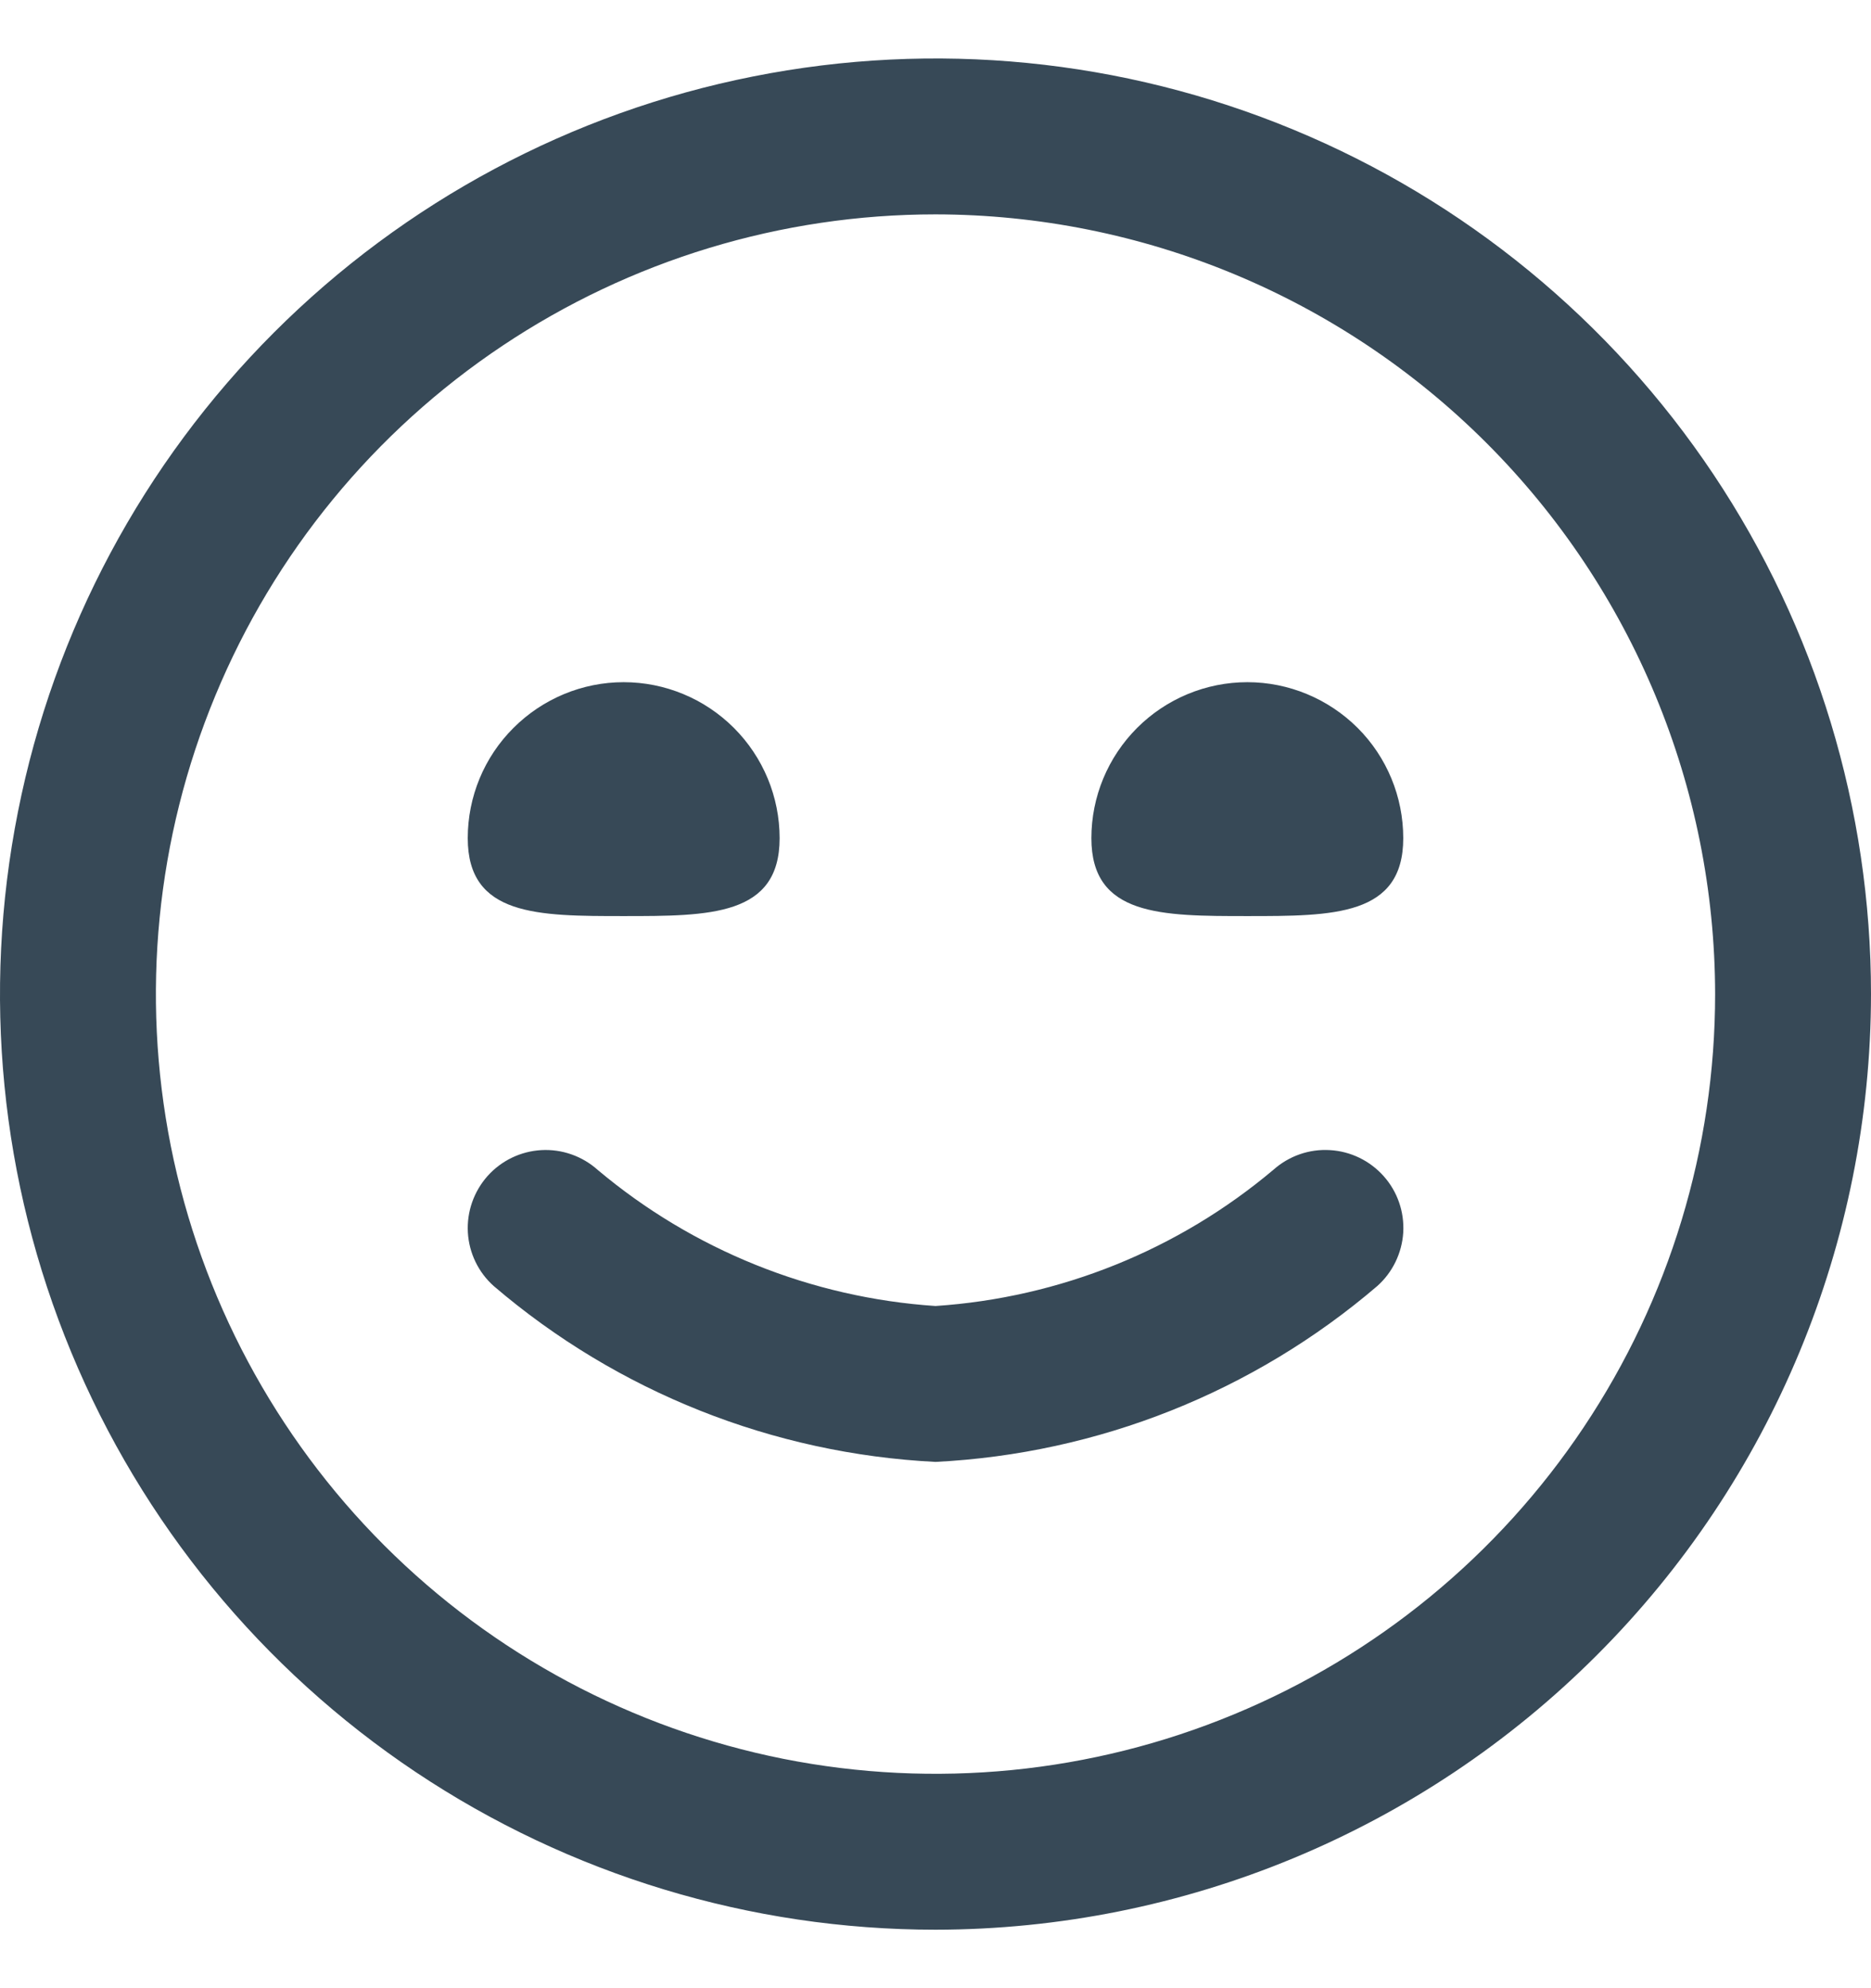 <svg width="16" height="17" viewBox="0 0 16 17" fill="none" xmlns="http://www.w3.org/2000/svg">
<g clip-path="url(#clip0_4062_6099)">
<path d="M8 16.5C6.418 16.5 4.871 16.031 3.555 15.152C2.24 14.273 1.214 13.023 0.609 11.562C0.003 10.1 -0.155 8.491 0.154 6.939C0.462 5.387 1.224 3.962 2.343 2.843C3.462 1.724 4.887 0.962 6.439 0.654C7.991 0.345 9.6 0.503 11.062 1.109C12.523 1.714 13.773 2.74 14.652 4.055C15.531 5.371 16 6.918 16 8.5C15.998 10.621 15.154 12.655 13.654 14.154C12.155 15.654 10.121 16.498 8 16.5V16.5ZM8 1.833C6.681 1.833 5.393 2.224 4.296 2.957C3.2 3.689 2.345 4.731 1.841 5.949C1.336 7.167 1.204 8.507 1.461 9.801C1.719 11.094 2.354 12.282 3.286 13.214C4.218 14.146 5.406 14.781 6.699 15.039C7.993 15.296 9.333 15.164 10.551 14.659C11.769 14.155 12.811 13.3 13.543 12.204C14.276 11.107 14.667 9.819 14.667 8.5C14.665 6.732 13.962 5.038 12.712 3.788C11.462 2.538 9.768 1.835 8 1.833V1.833ZM11.777 10.997C11.909 10.88 11.989 10.714 12 10.538C12.01 10.361 11.95 10.188 11.832 10.056C11.714 9.924 11.549 9.844 11.373 9.834C11.196 9.823 11.023 9.884 10.891 10.001C10.076 10.688 9.063 11.096 8 11.167C6.938 11.096 5.925 10.688 5.111 10.003C4.979 9.885 4.805 9.824 4.629 9.834C4.452 9.844 4.287 9.924 4.169 10.056C4.052 10.188 3.991 10.361 4.001 10.538C4.011 10.714 4.091 10.88 4.223 10.997C5.281 11.902 6.609 12.43 8 12.5C9.391 12.43 10.719 11.902 11.777 10.997ZM4 7.167C4 7.833 4.597 7.833 5.333 7.833C6.07 7.833 6.667 7.833 6.667 7.167C6.667 6.813 6.526 6.474 6.276 6.224C6.026 5.974 5.687 5.833 5.333 5.833C4.98 5.833 4.641 5.974 4.391 6.224C4.14 6.474 4 6.813 4 7.167V7.167ZM9.333 7.167C9.333 7.833 9.93 7.833 10.667 7.833C11.403 7.833 12 7.833 12 7.167C12 6.813 11.86 6.474 11.61 6.224C11.359 5.974 11.02 5.833 10.667 5.833C10.313 5.833 9.974 5.974 9.724 6.224C9.474 6.474 9.333 6.813 9.333 7.167Z" fill="#374957"/>
</g>
<defs>
<clipPath id="clip0_4062_6099">
<rect width="16" height="16" fill="white" transform="translate(0 0.5)"/>
</clipPath>
</defs>
</svg>
